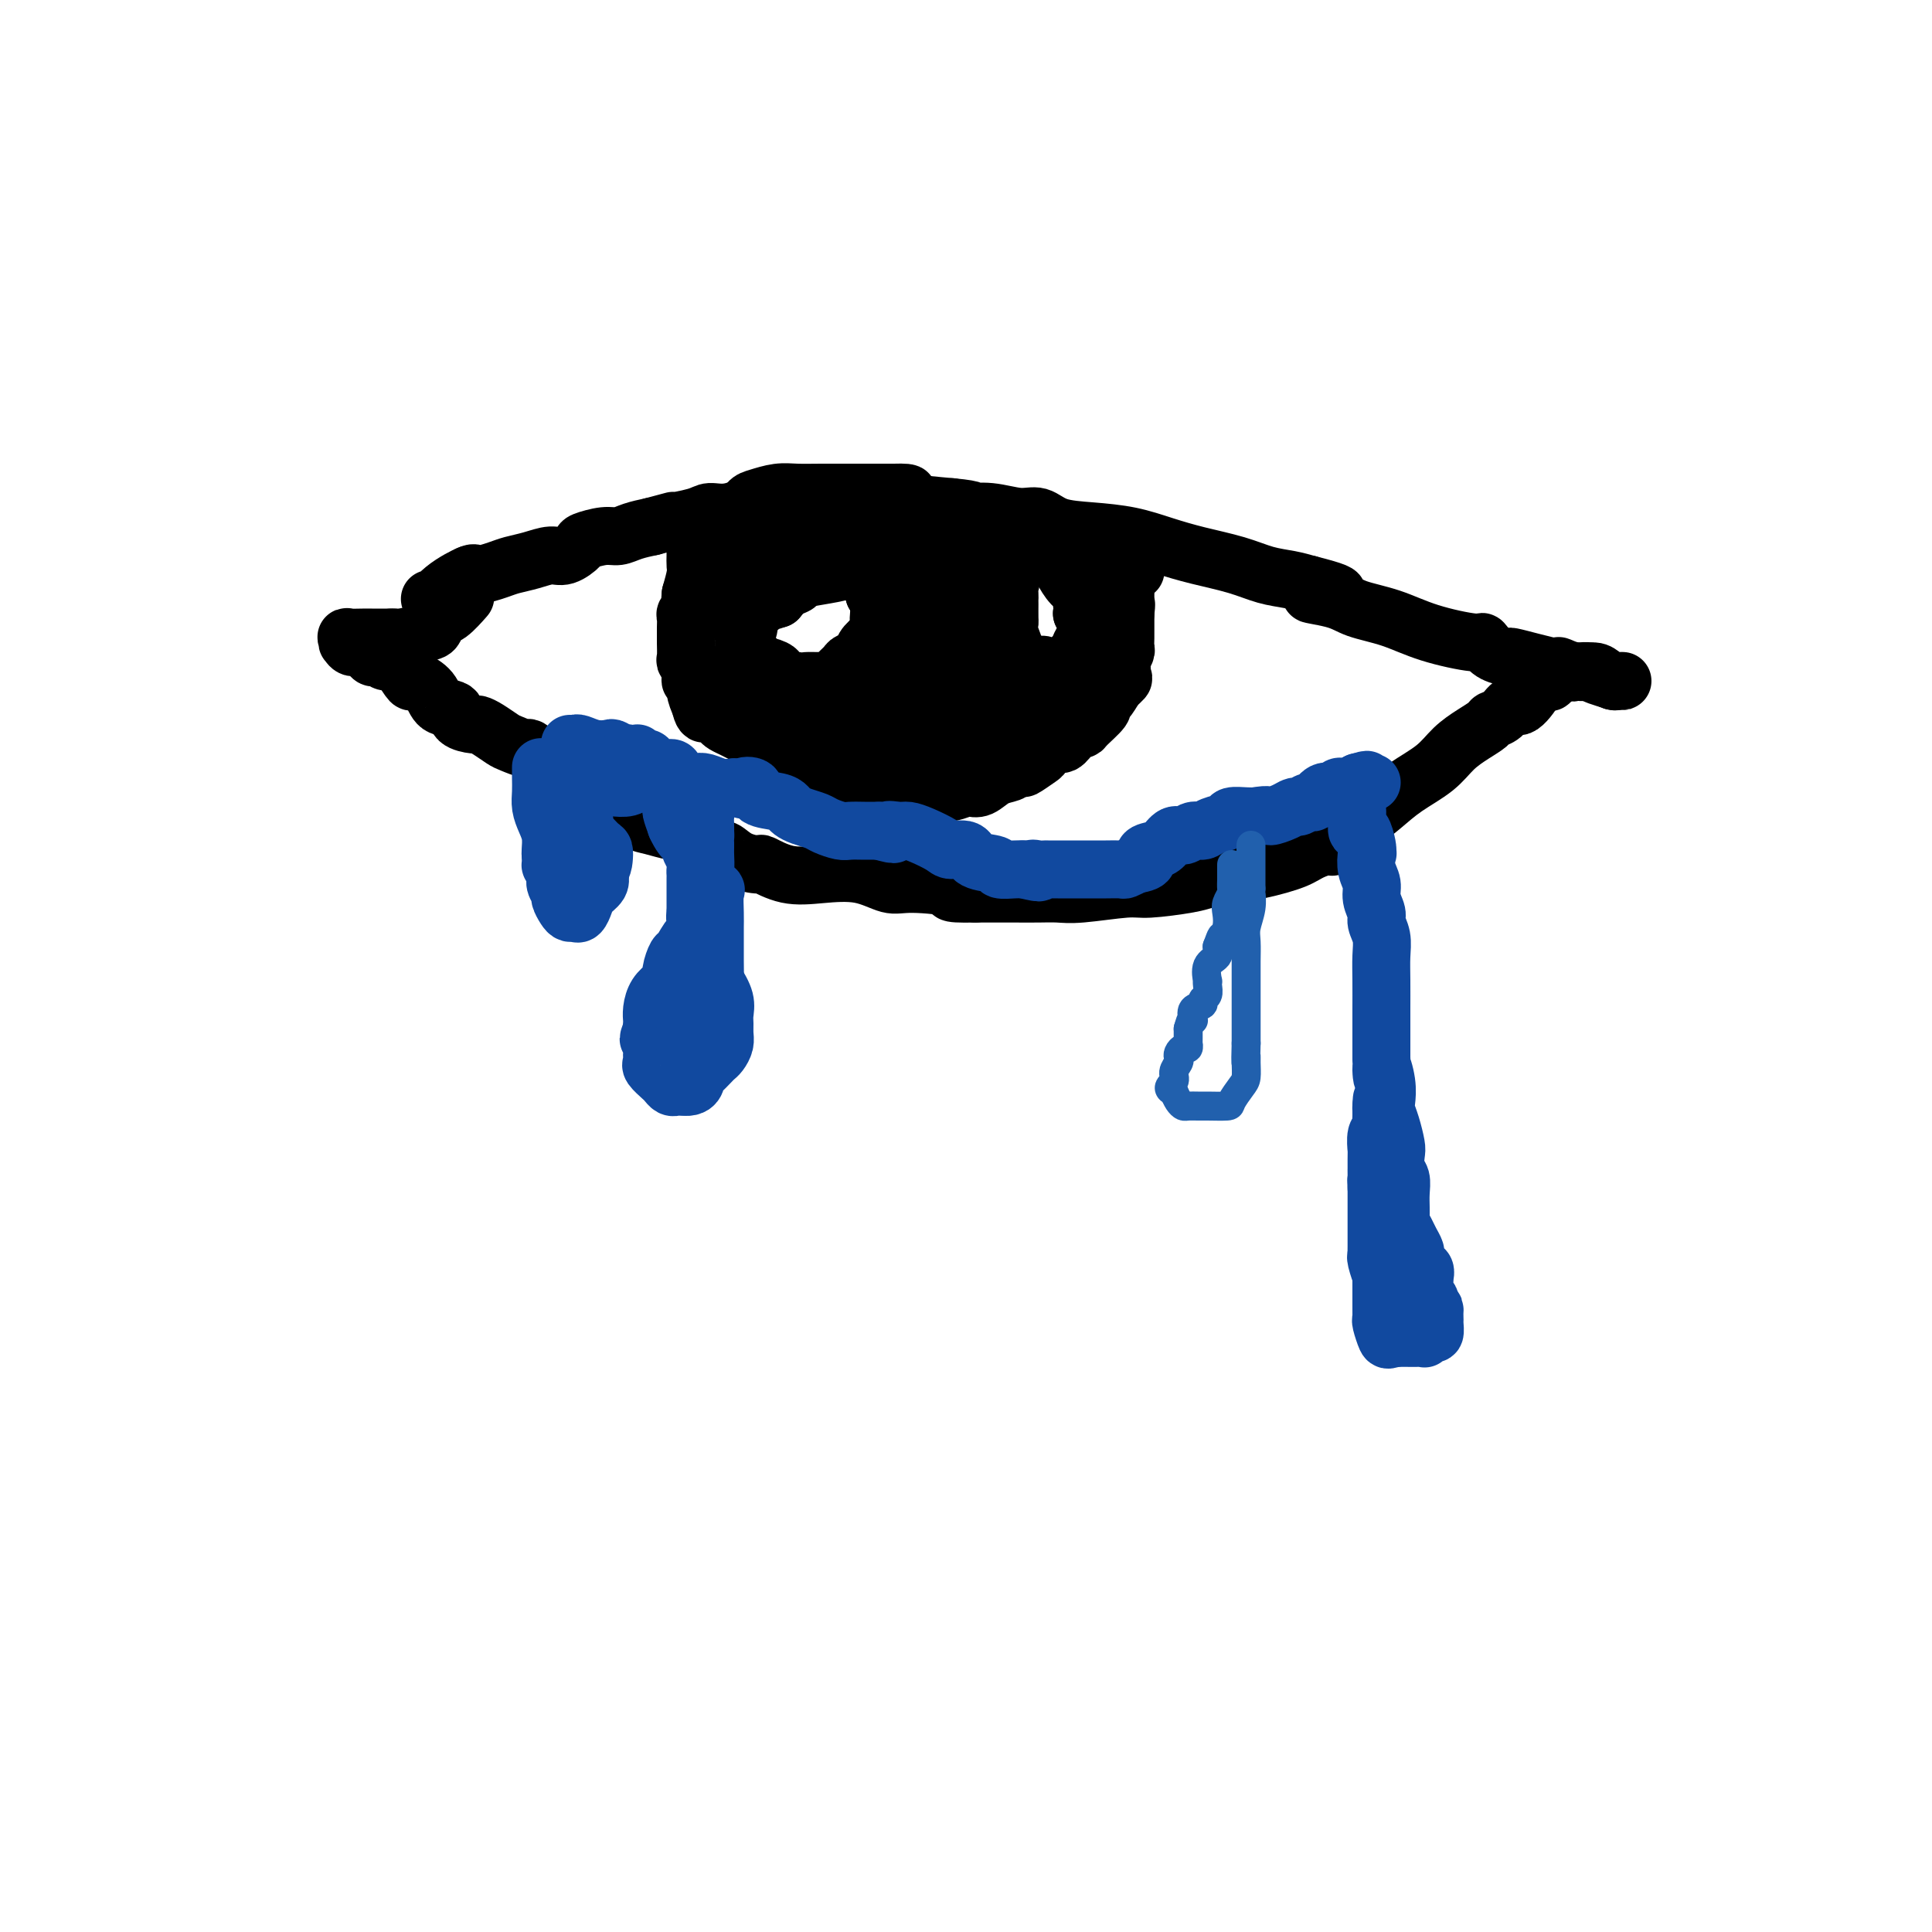 <svg viewBox='0 0 400 400' version='1.1' xmlns='http://www.w3.org/2000/svg' xmlns:xlink='http://www.w3.org/1999/xlink'><g fill='none' stroke='#000000' stroke-width='12' stroke-linecap='round' stroke-linejoin='round'><path d='M89,124c0.463,-0.046 0.925,-0.093 1,0c0.075,0.093 -0.238,0.324 0,0c0.238,-0.324 1.026,-1.203 2,-2c0.974,-0.797 2.136,-1.514 3,-2c0.864,-0.486 1.432,-0.743 2,-1'/><path d='M97,119c1.483,-0.726 1.191,-0.041 2,0c0.809,0.041 2.719,-0.562 4,-1c1.281,-0.438 1.934,-0.713 3,-1c1.066,-0.287 2.545,-0.587 4,-1c1.455,-0.413 2.886,-0.938 4,-1c1.114,-0.062 1.912,0.338 3,0c1.088,-0.338 2.468,-1.414 3,-2c0.532,-0.586 0.217,-0.682 1,-1c0.783,-0.318 2.663,-0.858 4,-1c1.337,-0.142 2.129,0.116 3,0c0.871,-0.116 1.820,-0.604 3,-1c1.180,-0.396 2.590,-0.698 4,-1'/><path d='M135,109c6.518,-1.731 3.814,-1.059 4,-1c0.186,0.059 3.263,-0.496 5,-1c1.737,-0.504 2.134,-0.958 3,-1c0.866,-0.042 2.202,0.328 4,0c1.798,-0.328 4.059,-1.356 6,-2c1.941,-0.644 3.563,-0.905 6,-1c2.437,-0.095 5.691,-0.022 8,0c2.309,0.022 3.674,-0.005 5,0c1.326,0.005 2.613,0.043 4,0c1.387,-0.043 2.873,-0.165 4,0c1.127,0.165 1.893,0.619 4,1c2.107,0.381 5.553,0.691 9,1'/><path d='M197,105c6.006,0.554 4.022,0.940 4,1c-0.022,0.060 1.919,-0.205 4,0c2.081,0.205 4.301,0.880 6,1c1.699,0.120 2.875,-0.316 4,0c1.125,0.316 2.198,1.383 4,2c1.802,0.617 4.333,0.784 7,1c2.667,0.216 5.472,0.481 8,1c2.528,0.519 4.780,1.291 7,2c2.220,0.709 4.407,1.356 7,2c2.593,0.644 5.592,1.286 8,2c2.408,0.714 4.225,1.500 6,2c1.775,0.500 3.507,0.714 5,1c1.493,0.286 2.746,0.643 4,1'/><path d='M271,121c11.489,2.894 3.212,2.130 1,2c-2.212,-0.130 1.642,0.376 4,1c2.358,0.624 3.219,1.367 5,2c1.781,0.633 4.482,1.157 7,2c2.518,0.843 4.854,2.006 8,3c3.146,0.994 7.103,1.821 9,2c1.897,0.179 1.736,-0.289 2,0c0.264,0.289 0.955,1.334 2,2c1.045,0.666 2.445,0.952 3,1c0.555,0.048 0.265,-0.141 1,0c0.735,0.141 2.496,0.612 4,1c1.504,0.388 2.752,0.694 4,1'/><path d='M321,138c8.064,2.566 3.225,0.481 2,0c-1.225,-0.481 1.163,0.642 3,1c1.837,0.358 3.124,-0.048 4,0c0.876,0.048 1.341,0.549 2,1c0.659,0.451 1.512,0.853 2,1c0.488,0.147 0.611,0.039 1,0c0.389,-0.039 1.042,-0.011 1,0c-0.042,0.011 -0.781,0.003 -1,0c-0.219,-0.003 0.080,-0.001 0,0c-0.080,0.001 -0.540,0.000 -1,0'/><path d='M334,141c1.424,0.298 -1.516,-0.456 -3,-1c-1.484,-0.544 -1.511,-0.878 -2,-1c-0.489,-0.122 -1.441,-0.033 -2,0c-0.559,0.033 -0.727,0.009 -1,0c-0.273,-0.009 -0.651,-0.004 -1,0c-0.349,0.004 -0.667,0.009 -1,0c-0.333,-0.009 -0.680,-0.030 -1,0c-0.320,0.030 -0.611,0.111 -1,0c-0.389,-0.111 -0.874,-0.415 -1,0c-0.126,0.415 0.107,1.547 0,2c-0.107,0.453 -0.553,0.226 -1,0'/><path d='M320,141c-2.463,-0.024 -1.620,-0.084 -2,1c-0.380,1.084 -1.984,3.312 -3,4c-1.016,0.688 -1.443,-0.164 -2,0c-0.557,0.164 -1.244,1.344 -2,2c-0.756,0.656 -1.582,0.786 -2,1c-0.418,0.214 -0.428,0.510 -1,1c-0.572,0.490 -1.705,1.173 -3,2c-1.295,0.827 -2.750,1.799 -4,3c-1.250,1.201 -2.294,2.631 -4,4c-1.706,1.369 -4.075,2.676 -6,4c-1.925,1.324 -3.407,2.664 -5,4c-1.593,1.336 -3.296,2.668 -5,4'/><path d='M281,171c-6.963,5.511 -4.871,4.289 -5,4c-0.129,-0.289 -2.478,0.356 -4,1c-1.522,0.644 -2.216,1.285 -4,2c-1.784,0.715 -4.659,1.502 -7,2c-2.341,0.498 -4.147,0.707 -6,1c-1.853,0.293 -3.752,0.671 -5,1c-1.248,0.329 -1.845,0.610 -4,1c-2.155,0.390 -5.867,0.889 -8,1c-2.133,0.111 -2.685,-0.166 -5,0c-2.315,0.166 -6.391,0.777 -9,1c-2.609,0.223 -3.751,0.060 -5,0c-1.249,-0.060 -2.606,-0.016 -4,0c-1.394,0.016 -2.827,0.005 -5,0c-2.173,-0.005 -5.087,-0.002 -8,0'/><path d='M202,185c-7.517,0.152 -4.308,-0.468 -5,-1c-0.692,-0.532 -5.285,-0.978 -8,-1c-2.715,-0.022 -3.551,0.379 -5,0c-1.449,-0.379 -3.509,-1.537 -6,-2c-2.491,-0.463 -5.412,-0.231 -8,0c-2.588,0.231 -4.844,0.460 -7,0c-2.156,-0.460 -4.214,-1.610 -5,-2c-0.786,-0.390 -0.302,-0.020 -1,0c-0.698,0.020 -2.579,-0.310 -4,-1c-1.421,-0.690 -2.381,-1.742 -3,-2c-0.619,-0.258 -0.897,0.277 -2,0c-1.103,-0.277 -3.029,-1.365 -4,-2c-0.971,-0.635 -0.985,-0.818 -1,-1'/><path d='M143,173c-3.796,-1.411 -3.286,-0.937 -4,-1c-0.714,-0.063 -2.652,-0.661 -4,-1c-1.348,-0.339 -2.105,-0.418 -3,-1c-0.895,-0.582 -1.929,-1.665 -3,-2c-1.071,-0.335 -2.179,0.079 -3,0c-0.821,-0.079 -1.356,-0.649 -2,-1c-0.644,-0.351 -1.398,-0.481 -2,-1c-0.602,-0.519 -1.054,-1.426 -2,-2c-0.946,-0.574 -2.388,-0.814 -3,-1c-0.612,-0.186 -0.396,-0.319 -1,-1c-0.604,-0.681 -2.030,-1.909 -3,-3c-0.970,-1.091 -1.485,-2.046 -2,-3'/><path d='M111,156c-1.994,-1.722 -1.480,-1.025 -2,-1c-0.520,0.025 -2.073,-0.620 -3,-1c-0.927,-0.380 -1.226,-0.496 -2,-1c-0.774,-0.504 -2.023,-1.396 -3,-2c-0.977,-0.604 -1.683,-0.920 -2,-1c-0.317,-0.080 -0.243,0.074 -1,0c-0.757,-0.074 -2.343,-0.378 -3,-1c-0.657,-0.622 -0.385,-1.562 -1,-2c-0.615,-0.438 -2.118,-0.374 -3,-1c-0.882,-0.626 -1.144,-1.941 -2,-3c-0.856,-1.059 -2.307,-1.862 -3,-2c-0.693,-0.138 -0.626,0.389 -1,0c-0.374,-0.389 -1.187,-1.695 -2,-3'/><path d='M83,138c-2.424,-1.858 -2.484,-1.005 -3,-1c-0.516,0.005 -1.487,-0.840 -2,-1c-0.513,-0.160 -0.568,0.365 -1,0c-0.432,-0.365 -1.239,-1.618 -2,-2c-0.761,-0.382 -1.475,0.108 -2,0c-0.525,-0.108 -0.863,-0.814 -1,-1c-0.137,-0.186 -0.075,0.146 0,0c0.075,-0.146 0.161,-0.771 0,-1c-0.161,-0.229 -0.569,-0.061 0,0c0.569,0.061 2.115,0.017 3,0c0.885,-0.017 1.110,-0.005 2,0c0.890,0.005 2.445,0.002 4,0'/><path d='M81,132c1.571,-0.102 1.000,0.144 2,0c1.000,-0.144 3.571,-0.677 5,-1c1.429,-0.323 1.714,-0.438 2,-1c0.286,-0.563 0.571,-1.573 1,-2c0.429,-0.427 1.000,-0.269 2,-1c1.000,-0.731 2.429,-2.352 3,-3c0.571,-0.648 0.286,-0.324 0,0'/><path d='M144,110c0.000,0.387 0.001,0.774 0,1c-0.001,0.226 -0.003,0.293 0,1c0.003,0.707 0.011,2.056 0,3c-0.011,0.944 -0.041,1.485 0,2c0.041,0.515 0.155,1.004 0,2c-0.155,0.996 -0.577,2.498 -1,4'/><path d='M143,123c-0.171,2.130 -0.098,0.955 0,1c0.098,0.045 0.223,1.312 0,2c-0.223,0.688 -0.792,0.798 -1,1c-0.208,0.202 -0.056,0.496 0,1c0.056,0.504 0.014,1.220 0,2c-0.014,0.780 0.000,1.626 0,2c-0.000,0.374 -0.015,0.276 0,1c0.015,0.724 0.061,2.270 0,3c-0.061,0.730 -0.227,0.646 0,1c0.227,0.354 0.848,1.147 1,2c0.152,0.853 -0.165,1.765 0,2c0.165,0.235 0.814,-0.206 1,0c0.186,0.206 -0.090,1.059 0,2c0.090,0.941 0.545,1.971 1,3'/><path d='M145,146c0.715,3.527 1.504,0.843 2,0c0.496,-0.843 0.699,0.155 1,1c0.301,0.845 0.701,1.536 1,2c0.299,0.464 0.497,0.701 1,1c0.503,0.299 1.311,0.662 2,1c0.689,0.338 1.258,0.653 2,1c0.742,0.347 1.658,0.728 2,1c0.342,0.272 0.109,0.435 1,1c0.891,0.565 2.906,1.530 4,2c1.094,0.470 1.265,0.444 2,1c0.735,0.556 2.032,1.696 3,2c0.968,0.304 1.607,-0.226 3,0c1.393,0.226 3.541,1.207 5,2c1.459,0.793 2.230,1.396 3,2'/><path d='M177,163c5.850,2.856 4.476,1.497 4,1c-0.476,-0.497 -0.055,-0.134 1,0c1.055,0.134 2.742,0.037 4,0c1.258,-0.037 2.085,-0.013 3,0c0.915,0.013 1.918,0.017 3,0c1.082,-0.017 2.243,-0.055 3,0c0.757,0.055 1.112,0.204 2,0c0.888,-0.204 2.311,-0.762 3,-1c0.689,-0.238 0.643,-0.158 1,0c0.357,0.158 1.116,0.393 2,0c0.884,-0.393 1.892,-1.413 3,-2c1.108,-0.587 2.317,-0.739 3,-1c0.683,-0.261 0.842,-0.630 1,-1'/><path d='M210,159c2.601,-0.659 1.603,0.193 2,0c0.397,-0.193 2.189,-1.431 3,-2c0.811,-0.569 0.641,-0.467 1,-1c0.359,-0.533 1.246,-1.699 2,-2c0.754,-0.301 1.376,0.263 2,0c0.624,-0.263 1.249,-1.352 2,-2c0.751,-0.648 1.629,-0.855 2,-1c0.371,-0.145 0.235,-0.230 1,-1c0.765,-0.770 2.432,-2.227 3,-3c0.568,-0.773 0.038,-0.862 0,-1c-0.038,-0.138 0.418,-0.325 1,-1c0.582,-0.675 1.291,-1.837 2,-3'/><path d='M231,142c3.189,-2.749 0.662,-1.122 0,-1c-0.662,0.122 0.541,-1.262 1,-2c0.459,-0.738 0.176,-0.831 0,-1c-0.176,-0.169 -0.243,-0.413 0,-1c0.243,-0.587 0.797,-1.518 1,-2c0.203,-0.482 0.054,-0.515 0,-1c-0.054,-0.485 -0.015,-1.422 0,-2c0.015,-0.578 0.004,-0.799 0,-1c-0.004,-0.201 -0.001,-0.384 0,-1c0.001,-0.616 0.000,-1.666 0,-2c-0.000,-0.334 -0.000,0.047 0,0c0.000,-0.047 0.000,-0.524 0,-1'/><path d='M233,127c0.309,-2.709 0.083,-1.983 0,-2c-0.083,-0.017 -0.022,-0.778 0,-1c0.022,-0.222 0.005,0.096 0,0c-0.005,-0.096 0.002,-0.604 0,-1c-0.002,-0.396 -0.015,-0.680 0,-1c0.015,-0.320 0.056,-0.677 0,-1c-0.056,-0.323 -0.211,-0.612 0,-1c0.211,-0.388 0.788,-0.874 1,-1c0.212,-0.126 0.061,0.107 0,0c-0.061,-0.107 -0.030,-0.553 0,-1'/><path d='M234,118c0.378,-1.400 0.822,-0.400 1,0c0.178,0.400 0.089,0.200 0,0'/><path d='M186,114c0.000,0.267 0.000,0.535 0,1c0.000,0.465 0.000,1.128 0,2c0.000,0.872 0.000,1.952 0,3c0.000,1.048 0.000,2.064 0,3c0.000,0.936 0.000,1.790 0,3c0.000,1.210 0.000,2.774 0,4c0.000,1.226 0.000,2.113 0,3'/><path d='M186,133c0.178,3.845 0.622,3.957 1,4c0.378,0.043 0.689,0.015 1,0c0.311,-0.015 0.620,-0.018 1,0c0.380,0.018 0.830,0.057 1,-1c0.170,-1.057 0.060,-3.212 0,-4c-0.060,-0.788 -0.069,-0.210 0,-1c0.069,-0.790 0.217,-2.947 0,-5c-0.217,-2.053 -0.798,-4.000 -1,-6c-0.202,-2.000 -0.023,-4.051 0,-5c0.023,-0.949 -0.109,-0.794 0,-1c0.109,-0.206 0.460,-0.773 1,-1c0.540,-0.227 1.270,-0.113 2,0'/><path d='M192,113c0.853,-0.002 1.486,0.993 2,2c0.514,1.007 0.909,2.027 1,3c0.091,0.973 -0.121,1.899 0,3c0.121,1.101 0.575,2.377 1,4c0.425,1.623 0.820,3.591 1,5c0.180,1.409 0.143,2.258 0,3c-0.143,0.742 -0.393,1.378 0,2c0.393,0.622 1.429,1.232 2,2c0.571,0.768 0.678,1.695 1,2c0.322,0.305 0.860,-0.011 1,0c0.140,0.011 -0.116,0.349 0,0c0.116,-0.349 0.605,-1.385 1,-2c0.395,-0.615 0.698,-0.807 1,-1'/><path d='M203,136c0.536,-1.000 0.875,-2.000 1,-3c0.125,-1.000 0.034,-2.001 0,-3c-0.034,-0.999 -0.011,-1.997 0,-3c0.011,-1.003 0.010,-2.010 0,-3c-0.010,-0.990 -0.030,-1.964 0,-3c0.030,-1.036 0.111,-2.133 0,-3c-0.111,-0.867 -0.416,-1.504 0,-2c0.416,-0.496 1.551,-0.851 2,-1c0.449,-0.149 0.213,-0.091 0,0c-0.213,0.091 -0.404,0.217 0,1c0.404,0.783 1.401,2.224 2,3c0.599,0.776 0.799,0.888 1,1'/><path d='M209,120c0.464,0.894 0.124,0.628 0,1c-0.124,0.372 -0.033,1.380 0,2c0.033,0.620 0.008,0.850 0,1c-0.008,0.150 0.002,0.219 0,1c-0.002,0.781 -0.016,2.274 0,3c0.016,0.726 0.064,0.684 0,1c-0.064,0.316 -0.238,0.988 0,2c0.238,1.012 0.889,2.364 1,3c0.111,0.636 -0.316,0.556 0,1c0.316,0.444 1.376,1.413 2,2c0.624,0.587 0.812,0.794 1,1'/><path d='M213,138c0.976,2.787 1.417,0.755 2,0c0.583,-0.755 1.308,-0.233 2,0c0.692,0.233 1.352,0.178 2,0c0.648,-0.178 1.284,-0.478 2,-1c0.716,-0.522 1.512,-1.266 2,-2c0.488,-0.734 0.666,-1.457 1,-2c0.334,-0.543 0.822,-0.905 1,-1c0.178,-0.095 0.045,0.077 0,0c-0.045,-0.077 -0.002,-0.402 0,-1c0.002,-0.598 -0.038,-1.469 0,-2c0.038,-0.531 0.154,-0.723 0,-1c-0.154,-0.277 -0.577,-0.638 -1,-1'/><path d='M224,127c0.439,-1.900 0.038,-1.650 0,-2c-0.038,-0.350 0.288,-1.299 0,-2c-0.288,-0.701 -1.190,-1.153 -2,-2c-0.810,-0.847 -1.526,-2.087 -2,-3c-0.474,-0.913 -0.704,-1.499 -1,-2c-0.296,-0.501 -0.657,-0.919 -1,-1c-0.343,-0.081 -0.668,0.174 -1,0c-0.332,-0.174 -0.670,-0.779 -1,-1c-0.330,-0.221 -0.652,-0.059 -1,0c-0.348,0.059 -0.722,0.016 -1,0c-0.278,-0.016 -0.459,-0.004 -1,0c-0.541,0.004 -1.440,0.001 -2,0c-0.560,-0.001 -0.780,-0.001 -1,0'/><path d='M210,114c-2.171,-0.183 -3.597,-0.140 -5,0c-1.403,0.140 -2.783,0.378 -6,1c-3.217,0.622 -8.270,1.630 -11,2c-2.730,0.370 -3.136,0.103 -4,0c-0.864,-0.103 -2.187,-0.042 -4,0c-1.813,0.042 -4.118,0.064 -5,0c-0.882,-0.064 -0.341,-0.213 -1,0c-0.659,0.213 -2.516,0.789 -4,1c-1.484,0.211 -2.594,0.057 -3,0c-0.406,-0.057 -0.109,-0.015 -1,0c-0.891,0.015 -2.969,0.004 -4,0c-1.031,-0.004 -1.016,-0.002 -1,0'/><path d='M161,118c-8.183,0.636 -4.139,0.225 -3,0c1.139,-0.225 -0.627,-0.265 -2,0c-1.373,0.265 -2.354,0.834 -3,1c-0.646,0.166 -0.958,-0.072 -1,0c-0.042,0.072 0.185,0.453 0,1c-0.185,0.547 -0.783,1.261 -1,2c-0.217,0.739 -0.055,1.505 0,2c0.055,0.495 0.001,0.721 0,1c-0.001,0.279 0.051,0.611 0,1c-0.051,0.389 -0.206,0.836 0,1c0.206,0.164 0.773,0.047 1,0c0.227,-0.047 0.113,-0.023 0,0'/><path d='M152,127c0.242,1.389 1.347,0.863 2,0c0.653,-0.863 0.854,-2.061 1,-3c0.146,-0.939 0.238,-1.617 0,-3c-0.238,-1.383 -0.806,-3.469 -1,-6c-0.194,-2.531 -0.016,-5.505 0,-7c0.016,-1.495 -0.131,-1.511 0,-2c0.131,-0.489 0.542,-1.452 1,-2c0.458,-0.548 0.965,-0.683 2,-1c1.035,-0.317 2.599,-0.817 4,-1c1.401,-0.183 2.640,-0.049 4,0c1.360,0.049 2.839,0.013 5,0c2.161,-0.013 5.002,-0.004 7,0c1.998,0.004 3.153,0.001 4,0c0.847,-0.001 1.385,-0.000 2,0c0.615,0.000 1.308,0.000 2,0'/><path d='M185,102c4.990,-0.149 2.463,0.479 2,1c-0.463,0.521 1.136,0.937 2,1c0.864,0.063 0.992,-0.225 1,0c0.008,0.225 -0.105,0.964 0,1c0.105,0.036 0.427,-0.631 -2,0c-2.427,0.631 -7.604,2.561 -11,4c-3.396,1.439 -5.011,2.386 -7,3c-1.989,0.614 -4.352,0.895 -6,1c-1.648,0.105 -2.581,0.035 -3,0c-0.419,-0.035 -0.325,-0.034 -1,0c-0.675,0.034 -2.119,0.102 -3,0c-0.881,-0.102 -1.199,-0.374 0,-1c1.199,-0.626 3.914,-1.608 7,-2c3.086,-0.392 6.543,-0.196 10,0'/><path d='M174,110c4.154,-0.612 6.040,-0.643 9,-1c2.960,-0.357 6.994,-1.039 10,-1c3.006,0.039 4.984,0.799 6,1c1.016,0.201 1.071,-0.157 1,0c-0.071,0.157 -0.269,0.830 -1,1c-0.731,0.170 -1.996,-0.162 -4,0c-2.004,0.162 -4.748,0.817 -8,2c-3.252,1.183 -7.013,2.895 -9,4c-1.987,1.105 -2.198,1.605 -3,2c-0.802,0.395 -2.193,0.686 -4,1c-1.807,0.314 -4.031,0.651 -5,1c-0.969,0.349 -0.684,0.709 -1,1c-0.316,0.291 -1.233,0.512 -2,1c-0.767,0.488 -1.383,1.244 -2,2'/><path d='M161,124c-6.531,2.224 -3.859,0.284 -3,0c0.859,-0.284 -0.096,1.090 -1,2c-0.904,0.910 -1.759,1.357 -2,2c-0.241,0.643 0.132,1.481 0,2c-0.132,0.519 -0.768,0.718 -1,1c-0.232,0.282 -0.060,0.648 0,1c0.060,0.352 0.010,0.690 0,1c-0.010,0.310 0.022,0.591 0,1c-0.022,0.409 -0.099,0.945 0,1c0.099,0.055 0.373,-0.370 1,0c0.627,0.370 1.608,1.534 2,2c0.392,0.466 0.196,0.233 0,0'/><path d='M157,137c0.780,1.106 1.230,0.871 2,1c0.770,0.129 1.859,0.623 2,1c0.141,0.377 -0.668,0.637 0,1c0.668,0.363 2.813,0.830 4,1c1.187,0.170 1.416,0.044 2,0c0.584,-0.044 1.522,-0.004 2,0c0.478,0.004 0.494,-0.026 1,0c0.506,0.026 1.502,0.110 2,0c0.498,-0.110 0.500,-0.414 1,-1c0.500,-0.586 1.499,-1.455 2,-2c0.501,-0.545 0.506,-0.765 1,-1c0.494,-0.235 1.479,-0.486 2,-1c0.521,-0.514 0.577,-1.290 1,-2c0.423,-0.710 1.211,-1.355 2,-2'/><path d='M181,132c1.619,-1.996 1.167,-2.487 1,-3c-0.167,-0.513 -0.048,-1.047 0,-2c0.048,-0.953 0.024,-2.326 0,-3c-0.024,-0.674 -0.049,-0.651 0,-1c0.049,-0.349 0.171,-1.071 0,-2c-0.171,-0.929 -0.634,-2.064 -1,-3c-0.366,-0.936 -0.635,-1.673 -1,-2c-0.365,-0.327 -0.827,-0.244 -1,0c-0.173,0.244 -0.057,0.648 0,1c0.057,0.352 0.057,0.651 0,1c-0.057,0.349 -0.169,0.748 0,1c0.169,0.252 0.620,0.358 1,1c0.380,0.642 0.690,1.821 1,3'/><path d='M181,123c1.002,1.362 2.507,1.267 3,2c0.493,0.733 -0.025,2.294 0,3c0.025,0.706 0.595,0.556 1,1c0.405,0.444 0.645,1.481 1,2c0.355,0.519 0.825,0.520 1,1c0.175,0.480 0.057,1.438 0,2c-0.057,0.562 -0.052,0.726 0,1c0.052,0.274 0.150,0.656 0,1c-0.150,0.344 -0.547,0.649 -1,1c-0.453,0.351 -0.961,0.748 -1,1c-0.039,0.252 0.390,0.357 0,1c-0.390,0.643 -1.599,1.822 -2,3c-0.401,1.178 0.008,2.356 0,3c-0.008,0.644 -0.431,0.756 -1,1c-0.569,0.244 -1.285,0.622 -2,1'/><path d='M180,147c-1.229,2.176 -0.801,1.117 -1,1c-0.199,-0.117 -1.023,0.707 -2,1c-0.977,0.293 -2.105,0.056 -3,0c-0.895,-0.056 -1.556,0.069 -2,0c-0.444,-0.069 -0.672,-0.333 -2,-1c-1.328,-0.667 -3.755,-1.738 -5,-2c-1.245,-0.262 -1.307,0.284 -2,0c-0.693,-0.284 -2.019,-1.396 -3,-2c-0.981,-0.604 -1.619,-0.698 -2,-1c-0.381,-0.302 -0.504,-0.813 -1,-1c-0.496,-0.187 -1.364,-0.050 -2,0c-0.636,0.050 -1.039,0.014 -1,0c0.039,-0.014 0.519,-0.007 1,0'/><path d='M155,142c-2.768,-1.089 -0.187,-0.312 1,0c1.187,0.312 0.980,0.160 1,0c0.020,-0.160 0.268,-0.328 2,0c1.732,0.328 4.947,1.153 7,2c2.053,0.847 2.945,1.715 5,2c2.055,0.285 5.273,-0.015 7,0c1.727,0.015 1.962,0.344 3,1c1.038,0.656 2.878,1.640 4,2c1.122,0.360 1.526,0.096 2,0c0.474,-0.096 1.016,-0.026 2,0c0.984,0.026 2.408,0.007 3,0c0.592,-0.007 0.352,-0.002 1,0c0.648,0.002 2.185,0.001 3,0c0.815,-0.001 0.907,-0.000 1,0'/><path d='M197,149c7.156,0.840 4.046,-0.560 3,-1c-1.046,-0.440 -0.029,0.079 1,0c1.029,-0.079 2.070,-0.757 3,-1c0.930,-0.243 1.750,-0.051 2,0c0.250,0.051 -0.069,-0.038 0,0c0.069,0.038 0.527,0.203 1,0c0.473,-0.203 0.961,-0.772 1,-1c0.039,-0.228 -0.371,-0.114 0,0c0.371,0.114 1.522,0.226 2,0c0.478,-0.226 0.283,-0.792 0,-1c-0.283,-0.208 -0.652,-0.060 -1,0c-0.348,0.060 -0.674,0.030 -1,0'/><path d='M208,145c1.345,-0.635 -0.791,-0.223 -3,0c-2.209,0.223 -4.489,0.259 -7,0c-2.511,-0.259 -5.251,-0.811 -7,-1c-1.749,-0.189 -2.507,-0.014 -3,0c-0.493,0.014 -0.721,-0.134 -1,0c-0.279,0.134 -0.611,0.549 -1,1c-0.389,0.451 -0.836,0.937 -1,1c-0.164,0.063 -0.044,-0.295 0,0c0.044,0.295 0.012,1.245 0,2c-0.012,0.755 -0.003,1.316 0,2c0.003,0.684 0.001,1.493 0,2c-0.001,0.507 -0.000,0.713 0,1c0.000,0.287 0.000,0.653 0,1c-0.000,0.347 -0.000,0.673 0,1'/><path d='M185,155c-0.285,1.706 0.503,0.471 1,0c0.497,-0.471 0.702,-0.178 1,0c0.298,0.178 0.689,0.240 1,0c0.311,-0.240 0.544,-0.781 1,-1c0.456,-0.219 1.137,-0.114 2,0c0.863,0.114 1.907,0.238 3,0c1.093,-0.238 2.233,-0.838 3,-1c0.767,-0.162 1.161,0.114 2,0c0.839,-0.114 2.123,-0.619 3,-1c0.877,-0.381 1.349,-0.638 2,-1c0.651,-0.362 1.483,-0.828 2,-1c0.517,-0.172 0.719,-0.049 1,0c0.281,0.049 0.640,0.025 1,0'/><path d='M208,150c3.737,-1.013 1.579,-1.046 1,-1c-0.579,0.046 0.422,0.170 1,0c0.578,-0.170 0.733,-0.634 1,-1c0.267,-0.366 0.646,-0.634 1,-1c0.354,-0.366 0.683,-0.830 1,-1c0.317,-0.170 0.623,-0.045 1,0c0.377,0.045 0.826,0.009 1,0c0.174,-0.009 0.074,0.008 0,0c-0.074,-0.008 -0.122,-0.041 0,0c0.122,0.041 0.414,0.155 1,0c0.586,-0.155 1.466,-0.580 2,-1c0.534,-0.420 0.720,-0.834 1,-1c0.280,-0.166 0.652,-0.083 1,0c0.348,0.083 0.671,0.167 1,0c0.329,-0.167 0.665,-0.583 1,-1'/><path d='M222,143c2.488,-1.086 1.709,-0.302 1,0c-0.709,0.302 -1.348,0.121 -2,0c-0.652,-0.121 -1.318,-0.183 -2,0c-0.682,0.183 -1.379,0.612 -2,1c-0.621,0.388 -1.167,0.734 -2,1c-0.833,0.266 -1.952,0.453 -3,1c-1.048,0.547 -2.024,1.456 -3,2c-0.976,0.544 -1.951,0.724 -3,1c-1.049,0.276 -2.171,0.648 -3,1c-0.829,0.352 -1.366,0.683 -2,1c-0.634,0.317 -1.366,0.621 -3,1c-1.634,0.379 -4.171,0.833 -6,1c-1.829,0.167 -2.951,0.048 -4,0c-1.049,-0.048 -2.024,-0.024 -3,0'/><path d='M185,153c-6.523,1.606 -4.330,0.623 -4,0c0.330,-0.623 -1.204,-0.884 -2,-1c-0.796,-0.116 -0.854,-0.087 -1,0c-0.146,0.087 -0.381,0.233 -1,0c-0.619,-0.233 -1.623,-0.845 -2,-1c-0.377,-0.155 -0.127,0.149 0,0c0.127,-0.149 0.130,-0.749 0,-1c-0.130,-0.251 -0.394,-0.154 0,0c0.394,0.154 1.445,0.364 2,0c0.555,-0.364 0.613,-1.304 2,-2c1.387,-0.696 4.104,-1.149 7,-2c2.896,-0.851 5.970,-2.100 8,-3c2.030,-0.900 3.015,-1.450 4,-2'/><path d='M198,141c4.375,-1.669 3.813,-0.843 4,-1c0.187,-0.157 1.122,-1.299 2,-2c0.878,-0.701 1.699,-0.961 2,-1c0.301,-0.039 0.081,0.144 0,0c-0.081,-0.144 -0.022,-0.616 0,-1c0.022,-0.384 0.006,-0.679 0,-1c-0.006,-0.321 -0.002,-0.669 0,-1c0.002,-0.331 0.000,-0.645 0,-1c-0.000,-0.355 -0.000,-0.749 0,-1c0.000,-0.251 0.000,-0.357 0,-1c-0.000,-0.643 -0.000,-1.821 0,-3'/><path d='M206,128c0.000,-1.600 0.000,-1.598 0,-2c-0.000,-0.402 -0.001,-1.206 0,-2c0.001,-0.794 0.002,-1.579 0,-2c-0.002,-0.421 -0.008,-0.480 0,-1c0.008,-0.520 0.029,-1.502 0,-2c-0.029,-0.498 -0.110,-0.511 0,-1c0.110,-0.489 0.410,-1.455 1,-2c0.590,-0.545 1.471,-0.668 2,-1c0.529,-0.332 0.705,-0.874 1,-1c0.295,-0.126 0.708,0.162 1,0c0.292,-0.162 0.463,-0.774 1,-1c0.537,-0.226 1.439,-0.064 2,0c0.561,0.064 0.780,0.032 1,0'/><path d='M215,113c1.733,-0.774 1.566,-0.208 2,0c0.434,0.208 1.468,0.060 2,0c0.532,-0.060 0.562,-0.030 1,0c0.438,0.030 1.284,0.059 2,0c0.716,-0.059 1.301,-0.208 2,0c0.699,0.208 1.512,0.773 2,1c0.488,0.227 0.653,0.117 1,0c0.347,-0.117 0.878,-0.239 1,0c0.122,0.239 -0.163,0.840 0,1c0.163,0.160 0.776,-0.122 1,0c0.224,0.122 0.060,0.648 0,1c-0.060,0.352 -0.017,0.529 0,1c0.017,0.471 0.009,1.235 0,2'/><path d='M229,119c-0.000,0.505 -0.001,-0.234 0,0c0.001,0.234 0.004,1.441 0,2c-0.004,0.559 -0.015,0.469 0,1c0.015,0.531 0.056,1.681 0,2c-0.056,0.319 -0.210,-0.195 0,0c0.210,0.195 0.786,1.099 1,2c0.214,0.901 0.068,1.798 0,2c-0.068,0.202 -0.059,-0.293 0,0c0.059,0.293 0.167,1.373 0,2c-0.167,0.627 -0.608,0.801 -1,1c-0.392,0.199 -0.734,0.425 -1,1c-0.266,0.575 -0.456,1.501 -1,2c-0.544,0.499 -1.441,0.571 -2,1c-0.559,0.429 -0.779,1.214 -1,2'/><path d='M224,137c-2.029,1.204 -4.100,0.714 -5,1c-0.900,0.286 -0.627,1.347 -1,2c-0.373,0.653 -1.392,0.897 -2,1c-0.608,0.103 -0.804,0.066 -1,0c-0.196,-0.066 -0.393,-0.162 -1,0c-0.607,0.162 -1.625,0.582 -2,1c-0.375,0.418 -0.107,0.834 0,1c0.107,0.166 0.054,0.083 0,0'/></g>
<g fill='none' stroke='#11499F' stroke-width='12' stroke-linecap='round' stroke-linejoin='round'><path d='M118,154c0.377,0.030 0.754,0.060 1,0c0.246,-0.060 0.360,-0.208 1,0c0.640,0.208 1.807,0.774 3,1c1.193,0.226 2.411,0.113 3,0c0.589,-0.113 0.550,-0.226 1,0c0.450,0.226 1.390,0.792 2,1c0.610,0.208 0.888,0.060 1,0c0.112,-0.060 0.056,-0.030 0,0'/><path d='M130,156c2.262,0.246 1.918,-0.141 2,0c0.082,0.141 0.589,0.808 1,1c0.411,0.192 0.725,-0.090 1,0c0.275,0.090 0.510,0.553 1,1c0.490,0.447 1.234,0.876 2,1c0.766,0.124 1.555,-0.059 2,0c0.445,0.059 0.545,0.359 1,1c0.455,0.641 1.266,1.622 2,2c0.734,0.378 1.393,0.153 2,0c0.607,-0.153 1.163,-0.233 2,0c0.837,0.233 1.953,0.781 3,1c1.047,0.219 2.023,0.110 3,0'/><path d='M152,163c3.736,1.112 2.076,0.392 2,0c-0.076,-0.392 1.432,-0.456 2,0c0.568,0.456 0.195,1.432 1,2c0.805,0.568 2.786,0.730 4,1c1.214,0.270 1.661,0.650 2,1c0.339,0.350 0.570,0.672 1,1c0.430,0.328 1.059,0.662 2,1c0.941,0.338 2.194,0.679 3,1c0.806,0.321 1.163,0.622 2,1c0.837,0.378 2.152,0.833 3,1c0.848,0.167 1.228,0.045 2,0c0.772,-0.045 1.935,-0.013 3,0c1.065,0.013 2.033,0.006 3,0'/><path d='M182,172c4.996,1.390 2.487,0.365 2,0c-0.487,-0.365 1.047,-0.069 2,0c0.953,0.069 1.323,-0.088 2,0c0.677,0.088 1.659,0.423 3,1c1.341,0.577 3.039,1.397 4,2c0.961,0.603 1.183,0.988 2,1c0.817,0.012 2.229,-0.351 3,0c0.771,0.351 0.903,1.414 2,2c1.097,0.586 3.160,0.693 4,1c0.840,0.307 0.457,0.813 1,1c0.543,0.187 2.012,0.053 3,0c0.988,-0.053 1.494,-0.027 2,0'/><path d='M212,180c5.047,1.238 2.665,0.332 2,0c-0.665,-0.332 0.387,-0.089 1,0c0.613,0.089 0.787,0.024 1,0c0.213,-0.024 0.465,-0.006 1,0c0.535,0.006 1.353,0.002 2,0c0.647,-0.002 1.123,-0.001 2,0c0.877,0.001 2.157,0.001 3,0c0.843,-0.001 1.251,-0.003 2,0c0.749,0.003 1.840,0.011 3,0c1.160,-0.011 2.389,-0.041 3,0c0.611,0.041 0.603,0.155 1,0c0.397,-0.155 1.198,-0.577 2,-1'/><path d='M235,179c3.915,-0.554 2.204,-1.440 2,-2c-0.204,-0.560 1.100,-0.795 2,-1c0.900,-0.205 1.396,-0.380 2,-1c0.604,-0.620 1.315,-1.686 2,-2c0.685,-0.314 1.343,0.123 2,0c0.657,-0.123 1.312,-0.807 2,-1c0.688,-0.193 1.409,0.106 2,0c0.591,-0.106 1.051,-0.617 2,-1c0.949,-0.383 2.389,-0.639 3,-1c0.611,-0.361 0.395,-0.828 1,-1c0.605,-0.172 2.030,-0.049 3,0c0.970,0.049 1.485,0.025 2,0'/><path d='M260,169c3.158,-0.576 2.552,-0.015 3,0c0.448,0.015 1.951,-0.516 3,-1c1.049,-0.484 1.646,-0.922 2,-1c0.354,-0.078 0.466,0.204 1,0c0.534,-0.204 1.491,-0.896 2,-1c0.509,-0.104 0.570,0.378 1,0c0.430,-0.378 1.227,-1.617 2,-2c0.773,-0.383 1.521,0.090 2,0c0.479,-0.090 0.689,-0.742 1,-1c0.311,-0.258 0.722,-0.121 1,0c0.278,0.121 0.421,0.225 1,0c0.579,-0.225 1.594,-0.779 2,-1c0.406,-0.221 0.203,-0.111 0,0'/><path d='M281,162c3.431,-1.083 1.507,-0.290 1,0c-0.507,0.290 0.402,0.078 1,0c0.598,-0.078 0.885,-0.022 1,0c0.115,0.022 0.057,0.011 0,0'/><path d='M112,159c0.002,-0.155 0.003,-0.309 0,0c-0.003,0.309 -0.011,1.082 0,2c0.011,0.918 0.041,1.979 0,3c-0.041,1.021 -0.155,2.000 0,3c0.155,1.000 0.578,2.021 1,3c0.422,0.979 0.845,1.918 1,3c0.155,1.082 0.044,2.309 0,3c-0.044,0.691 -0.022,0.845 0,1'/><path d='M114,177c0.244,3.141 -0.146,1.992 0,2c0.146,0.008 0.827,1.171 1,2c0.173,0.829 -0.161,1.322 0,2c0.161,0.678 0.817,1.540 1,2c0.183,0.460 -0.106,0.517 0,1c0.106,0.483 0.606,1.391 1,2c0.394,0.609 0.682,0.917 1,1c0.318,0.083 0.667,-0.061 1,0c0.333,0.061 0.650,0.326 1,0c0.350,-0.326 0.733,-1.242 1,-2c0.267,-0.758 0.418,-1.358 1,-2c0.582,-0.642 1.595,-1.326 2,-2c0.405,-0.674 0.203,-1.337 0,-2'/><path d='M124,181c0.837,-1.804 0.928,-2.314 1,-3c0.072,-0.686 0.125,-1.549 0,-2c-0.125,-0.451 -0.429,-0.492 -1,-1c-0.571,-0.508 -1.411,-1.483 -2,-2c-0.589,-0.517 -0.928,-0.575 -1,-1c-0.072,-0.425 0.124,-1.218 0,-2c-0.124,-0.782 -0.566,-1.555 -1,-2c-0.434,-0.445 -0.859,-0.563 -1,-1c-0.141,-0.437 0.000,-1.195 0,-2c-0.000,-0.805 -0.143,-1.659 0,-2c0.143,-0.341 0.571,-0.171 1,0'/><path d='M120,163c-0.327,-2.786 0.857,-0.750 2,0c1.143,0.750 2.247,0.215 3,0c0.753,-0.215 1.156,-0.111 2,0c0.844,0.111 2.128,0.229 3,0c0.872,-0.229 1.333,-0.807 2,-1c0.667,-0.193 1.542,-0.002 2,0c0.458,0.002 0.500,-0.184 1,0c0.500,0.184 1.457,0.737 2,1c0.543,0.263 0.671,0.235 1,1c0.329,0.765 0.858,2.321 1,3c0.142,0.679 -0.102,0.480 0,1c0.102,0.520 0.551,1.760 1,3'/><path d='M140,171c0.852,1.866 1.482,2.531 2,3c0.518,0.469 0.923,0.742 1,1c0.077,0.258 -0.176,0.502 0,1c0.176,0.498 0.779,1.250 1,2c0.221,0.750 0.059,1.497 0,2c-0.059,0.503 -0.016,0.760 0,1c0.016,0.240 0.004,0.463 0,1c-0.004,0.537 -0.001,1.390 0,2c0.001,0.610 0.000,0.978 0,1c-0.000,0.022 -0.000,-0.302 0,0c0.000,0.302 0.000,1.229 0,2c-0.000,0.771 -0.000,1.385 0,2'/><path d='M144,189c0.621,3.003 0.174,1.509 0,1c-0.174,-0.509 -0.074,-0.034 0,1c0.074,1.034 0.121,2.626 0,3c-0.121,0.374 -0.410,-0.471 -1,0c-0.590,0.471 -1.481,2.258 -2,3c-0.519,0.742 -0.668,0.438 -1,1c-0.332,0.562 -0.849,1.988 -1,3c-0.151,1.012 0.065,1.610 0,2c-0.065,0.390 -0.410,0.572 -1,1c-0.590,0.428 -1.426,1.101 -2,2c-0.574,0.899 -0.886,2.025 -1,3c-0.114,0.975 -0.031,1.801 0,2c0.031,0.199 0.009,-0.229 0,0c-0.009,0.229 -0.004,1.114 0,2'/><path d='M135,213c-1.392,3.831 -0.373,1.408 0,1c0.373,-0.408 0.100,1.200 0,2c-0.100,0.800 -0.029,0.791 0,1c0.029,0.209 0.014,0.637 0,1c-0.014,0.363 -0.029,0.660 0,1c0.029,0.340 0.102,0.722 0,1c-0.102,0.278 -0.378,0.453 0,1c0.378,0.547 1.411,1.467 2,2c0.589,0.533 0.735,0.679 1,1c0.265,0.321 0.648,0.818 1,1c0.352,0.182 0.672,0.049 1,0c0.328,-0.049 0.665,-0.014 1,0c0.335,0.014 0.667,0.007 1,0'/><path d='M142,225c1.235,0.135 1.822,-0.527 2,-1c0.178,-0.473 -0.055,-0.756 0,-1c0.055,-0.244 0.397,-0.450 1,-1c0.603,-0.550 1.468,-1.446 2,-2c0.532,-0.554 0.731,-0.767 1,-1c0.269,-0.233 0.608,-0.484 1,-1c0.392,-0.516 0.839,-1.295 1,-2c0.161,-0.705 0.038,-1.335 0,-2c-0.038,-0.665 0.011,-1.364 0,-2c-0.011,-0.636 -0.080,-1.210 0,-2c0.080,-0.790 0.309,-1.797 0,-3c-0.309,-1.203 -1.154,-2.601 -2,-4'/><path d='M148,203c-0.155,-2.407 -0.041,-0.924 0,-1c0.041,-0.076 0.011,-1.713 0,-3c-0.011,-1.287 -0.004,-2.226 0,-3c0.004,-0.774 0.003,-1.383 0,-2c-0.003,-0.617 -0.008,-1.243 0,-2c0.008,-0.757 0.030,-1.644 0,-3c-0.030,-1.356 -0.113,-3.182 0,-4c0.113,-0.818 0.423,-0.628 0,-1c-0.423,-0.372 -1.577,-1.306 -2,-2c-0.423,-0.694 -0.114,-1.148 0,-2c0.114,-0.852 0.033,-2.100 0,-3c-0.033,-0.900 -0.016,-1.450 0,-2'/><path d='M146,175c-0.309,-4.722 -0.083,-2.526 0,-2c0.083,0.526 0.023,-0.619 0,-1c-0.023,-0.381 -0.010,0.003 0,0c0.010,-0.003 0.017,-0.393 0,-1c-0.017,-0.607 -0.057,-1.433 0,-2c0.057,-0.567 0.211,-0.877 0,-1c-0.211,-0.123 -0.789,-0.061 -1,0c-0.211,0.061 -0.057,0.121 0,1c0.057,0.879 0.015,2.576 0,4c-0.015,1.424 -0.004,2.576 0,4c0.004,1.424 0.001,3.121 0,4c-0.001,0.879 -0.001,0.939 0,1'/><path d='M145,182c-0.154,2.668 -0.040,2.840 0,3c0.040,0.160 0.007,0.310 0,1c-0.007,0.690 0.013,1.921 0,3c-0.013,1.079 -0.060,2.008 0,3c0.060,0.992 0.226,2.047 0,3c-0.226,0.953 -0.844,1.802 -1,3c-0.156,1.198 0.151,2.744 0,4c-0.151,1.256 -0.759,2.223 -1,3c-0.241,0.777 -0.116,1.363 0,2c0.116,0.637 0.224,1.325 0,2c-0.224,0.675 -0.778,1.336 -1,2c-0.222,0.664 -0.111,1.332 0,2'/><path d='M142,213c-0.467,5.044 -0.133,2.156 0,1c0.133,-1.156 0.067,-0.578 0,0'/><path d='M281,168c-0.006,0.376 -0.012,0.752 0,1c0.012,0.248 0.042,0.368 0,1c-0.042,0.632 -0.156,1.778 0,2c0.156,0.222 0.580,-0.479 1,0c0.420,0.479 0.834,2.137 1,3c0.166,0.863 0.083,0.932 0,1'/><path d='M283,176c0.327,1.321 0.144,0.623 0,1c-0.144,0.377 -0.250,1.830 0,3c0.250,1.170 0.855,2.059 1,3c0.145,0.941 -0.171,1.934 0,3c0.171,1.066 0.831,2.204 1,3c0.169,0.796 -0.151,1.249 0,2c0.151,0.751 0.772,1.802 1,3c0.228,1.198 0.061,2.545 0,4c-0.061,1.455 -0.016,3.019 0,5c0.016,1.981 0.004,4.380 0,6c-0.004,1.620 -0.001,2.463 0,4c0.001,1.537 0.001,3.769 0,6'/><path d='M286,219c0.404,6.982 -0.085,2.936 0,2c0.085,-0.936 0.744,1.237 1,3c0.256,1.763 0.107,3.114 0,4c-0.107,0.886 -0.173,1.305 0,2c0.173,0.695 0.586,1.666 1,3c0.414,1.334 0.829,3.032 1,4c0.171,0.968 0.098,1.208 0,2c-0.098,0.792 -0.223,2.138 0,3c0.223,0.862 0.792,1.241 1,2c0.208,0.759 0.056,1.897 0,3c-0.056,1.103 -0.016,2.172 0,3c0.016,0.828 0.008,1.414 0,2'/><path d='M290,252c0.570,5.522 -0.006,2.826 0,2c0.006,-0.826 0.593,0.216 1,1c0.407,0.784 0.635,1.309 1,2c0.365,0.691 0.868,1.549 1,2c0.132,0.451 -0.108,0.497 0,1c0.108,0.503 0.564,1.465 1,2c0.436,0.535 0.853,0.644 1,1c0.147,0.356 0.026,0.960 0,1c-0.026,0.040 0.045,-0.484 0,0c-0.045,0.484 -0.204,1.977 0,3c0.204,1.023 0.773,1.578 1,2c0.227,0.422 0.114,0.711 0,1'/><path d='M296,270c1.155,2.888 1.042,1.107 1,1c-0.042,-0.107 -0.014,1.459 0,2c0.014,0.541 0.014,0.058 0,0c-0.014,-0.058 -0.042,0.310 0,1c0.042,0.690 0.154,1.701 0,2c-0.154,0.299 -0.574,-0.116 -1,0c-0.426,0.116 -0.860,0.763 -1,1c-0.140,0.237 0.012,0.063 0,0c-0.012,-0.063 -0.189,-0.017 -1,0c-0.811,0.017 -2.257,0.005 -3,0c-0.743,-0.005 -0.784,-0.001 -1,0c-0.216,0.001 -0.608,0.001 -1,0'/><path d='M289,277c-1.630,0.324 -1.705,0.634 -2,0c-0.295,-0.634 -0.811,-2.211 -1,-3c-0.189,-0.789 -0.051,-0.789 0,-1c0.051,-0.211 0.014,-0.634 0,-1c-0.014,-0.366 -0.004,-0.674 0,-1c0.004,-0.326 0.001,-0.668 0,-1c-0.001,-0.332 -0.000,-0.652 0,-1c0.000,-0.348 0.000,-0.722 0,-1c-0.000,-0.278 -0.000,-0.459 0,-1c0.000,-0.541 0.000,-1.440 0,-2c-0.000,-0.560 -0.000,-0.780 0,-1'/><path d='M286,264c-0.403,-1.847 0.088,0.034 0,0c-0.088,-0.034 -0.756,-1.984 -1,-3c-0.244,-1.016 -0.065,-1.099 0,-1c0.065,0.099 0.018,0.379 0,0c-0.018,-0.379 -0.005,-1.418 0,-2c0.005,-0.582 0.001,-0.707 0,-1c-0.001,-0.293 -0.000,-0.754 0,-1c0.000,-0.246 0.000,-0.276 0,-1c-0.000,-0.724 -0.000,-2.143 0,-3c0.000,-0.857 0.000,-1.154 0,-2c-0.000,-0.846 -0.000,-2.242 0,-3c0.000,-0.758 0.000,-0.879 0,-1'/><path d='M285,246c-0.155,-2.908 -0.041,-1.177 0,-1c0.041,0.177 0.011,-1.201 0,-2c-0.011,-0.799 -0.003,-1.020 0,-1c0.003,0.020 -0.000,0.282 0,0c0.000,-0.282 0.004,-1.108 0,-2c-0.004,-0.892 -0.015,-1.849 0,-2c0.015,-0.151 0.057,0.503 0,0c-0.057,-0.503 -0.211,-2.162 0,-3c0.211,-0.838 0.789,-0.854 1,-1c0.211,-0.146 0.057,-0.420 0,-1c-0.057,-0.580 -0.015,-1.464 0,-2c0.015,-0.536 0.004,-0.725 0,-1c-0.004,-0.275 -0.002,-0.638 0,-1'/><path d='M286,229c0.156,-2.644 0.044,-0.756 0,0c-0.044,0.756 -0.022,0.378 0,0'/></g>
<g fill='none' stroke='#2160AD' stroke-width='6' stroke-linecap='round' stroke-linejoin='round'><path d='M259,175c0.000,0.446 0.000,0.892 0,1c0.000,0.108 0.000,-0.124 0,0c0.000,0.124 0.000,0.602 0,1c0.000,0.398 0.000,0.715 0,1c0.000,0.285 0.000,0.538 0,1c0.000,0.462 0.000,1.132 0,2c0.000,0.868 0.000,1.934 0,3'/><path d='M259,184c-0.016,1.493 -0.057,0.724 0,1c0.057,0.276 0.211,1.597 0,3c-0.211,1.403 -0.789,2.888 -1,4c-0.211,1.112 -0.057,1.850 0,3c0.057,1.150 0.015,2.712 0,4c-0.015,1.288 -0.004,2.302 0,3c0.004,0.698 0.001,1.080 0,2c-0.001,0.920 -0.000,2.378 0,3c0.000,0.622 0.000,0.407 0,1c-0.000,0.593 -0.000,1.994 0,3c0.000,1.006 0.000,1.617 0,2c-0.000,0.383 -0.000,0.538 0,1c0.000,0.462 0.000,1.231 0,2'/><path d='M258,216c-0.153,5.612 -0.034,3.644 0,3c0.034,-0.644 -0.015,0.038 0,1c0.015,0.962 0.096,2.205 0,3c-0.096,0.795 -0.367,1.141 -1,2c-0.633,0.859 -1.626,2.230 -2,3c-0.374,0.770 -0.128,0.939 -1,1c-0.872,0.061 -2.864,0.014 -4,0c-1.136,-0.014 -1.418,0.005 -2,0c-0.582,-0.005 -1.465,-0.032 -2,0c-0.535,0.032 -0.721,0.124 -1,0c-0.279,-0.124 -0.651,-0.464 -1,-1c-0.349,-0.536 -0.674,-1.268 -1,-2'/><path d='M243,226c-1.840,-0.670 -0.441,-1.345 0,-2c0.441,-0.655 -0.075,-1.290 0,-2c0.075,-0.710 0.742,-1.496 1,-2c0.258,-0.504 0.108,-0.728 0,-1c-0.108,-0.272 -0.172,-0.594 0,-1c0.172,-0.406 0.582,-0.896 1,-1c0.418,-0.104 0.844,0.179 1,0c0.156,-0.179 0.042,-0.822 0,-1c-0.042,-0.178 -0.011,0.107 0,0c0.011,-0.107 0.003,-0.606 0,-1c-0.003,-0.394 -0.001,-0.684 0,-1c0.001,-0.316 0.000,-0.658 0,-1'/><path d='M246,213c0.682,-2.493 0.886,-2.226 1,-2c0.114,0.226 0.140,0.412 0,0c-0.140,-0.412 -0.444,-1.423 0,-2c0.444,-0.577 1.635,-0.719 2,-1c0.365,-0.281 -0.098,-0.700 0,-1c0.098,-0.300 0.756,-0.483 1,-1c0.244,-0.517 0.073,-1.370 0,-2c-0.073,-0.630 -0.047,-1.036 0,-1c0.047,0.036 0.116,0.515 0,0c-0.116,-0.515 -0.416,-2.023 0,-3c0.416,-0.977 1.547,-1.422 2,-2c0.453,-0.578 0.226,-1.289 0,-2'/><path d='M252,196c1.095,-3.004 0.833,-2.013 1,-2c0.167,0.013 0.763,-0.951 1,-2c0.237,-1.049 0.116,-2.183 0,-3c-0.116,-0.817 -0.227,-1.318 0,-2c0.227,-0.682 0.793,-1.545 1,-2c0.207,-0.455 0.055,-0.503 0,-1c-0.055,-0.497 -0.015,-1.442 0,-2c0.015,-0.558 0.004,-0.727 0,-1c-0.004,-0.273 -0.001,-0.649 0,-1c0.001,-0.351 0.001,-0.675 0,-1'/></g>
</svg>